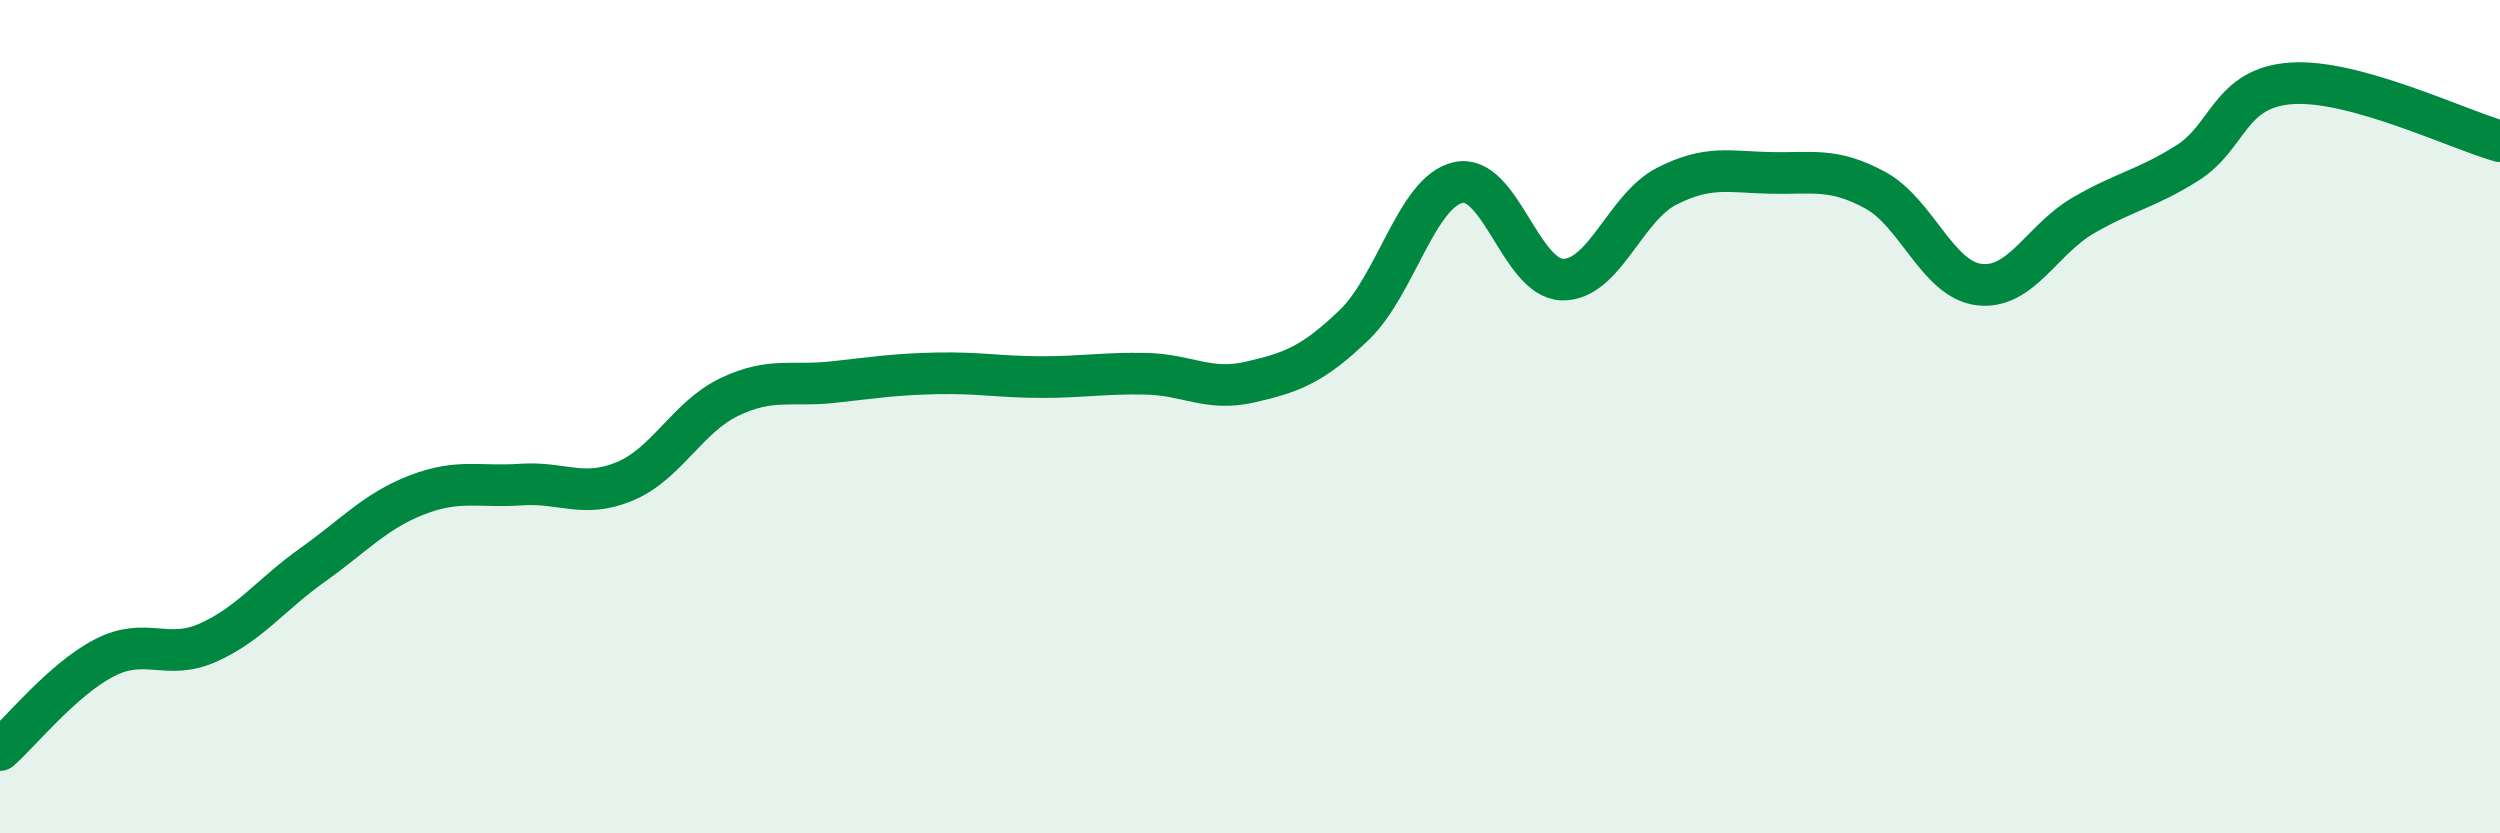 
    <svg width="60" height="20" viewBox="0 0 60 20" xmlns="http://www.w3.org/2000/svg">
      <path
        d="M 0,18 C 0.5,17.56 1.5,16.31 2.5,15.79 C 3.5,15.27 4,15.87 5,15.42 C 6,14.97 6.5,14.27 7.5,13.56 C 8.5,12.85 9,12.27 10,11.88 C 11,11.49 11.5,11.7 12.5,11.63 C 13.5,11.56 14,11.97 15,11.55 C 16,11.13 16.5,10.01 17.5,9.53 C 18.5,9.05 19,9.28 20,9.17 C 21,9.06 21.5,8.98 22.5,8.96 C 23.5,8.94 24,9.05 25,9.05 C 26,9.05 26.5,8.95 27.5,8.97 C 28.5,8.99 29,9.4 30,9.17 C 31,8.94 31.5,8.76 32.5,7.8 C 33.5,6.84 34,4.6 35,4.38 C 36,4.16 36.5,6.69 37.5,6.71 C 38.5,6.73 39,4.98 40,4.47 C 41,3.96 41.5,4.13 42.5,4.15 C 43.5,4.17 44,4.02 45,4.56 C 46,5.1 46.5,6.71 47.5,6.83 C 48.5,6.95 49,5.75 50,5.17 C 51,4.59 51.5,4.54 52.5,3.91 C 53.5,3.28 53.5,2.1 55,2 C 56.5,1.9 59,3.11 60,3.39L60 20L0 20Z"
        fill="#008740"
        opacity="0.1"
        stroke-linecap="round"
        stroke-linejoin="round"
      />
      <path
        d="M 0,18 C 0.5,17.56 1.5,16.31 2.5,15.79 C 3.5,15.27 4,15.87 5,15.42 C 6,14.97 6.5,14.27 7.5,13.56 C 8.5,12.85 9,12.27 10,11.88 C 11,11.49 11.5,11.7 12.5,11.63 C 13.5,11.56 14,11.97 15,11.55 C 16,11.13 16.5,10.01 17.5,9.53 C 18.5,9.05 19,9.28 20,9.17 C 21,9.06 21.5,8.98 22.5,8.96 C 23.5,8.94 24,9.05 25,9.05 C 26,9.05 26.5,8.95 27.5,8.97 C 28.5,8.99 29,9.4 30,9.17 C 31,8.94 31.5,8.76 32.5,7.8 C 33.5,6.84 34,4.6 35,4.38 C 36,4.16 36.5,6.69 37.5,6.71 C 38.5,6.73 39,4.98 40,4.47 C 41,3.96 41.5,4.13 42.5,4.15 C 43.5,4.17 44,4.02 45,4.56 C 46,5.1 46.5,6.71 47.5,6.83 C 48.5,6.95 49,5.75 50,5.17 C 51,4.59 51.5,4.54 52.5,3.91 C 53.5,3.28 53.5,2.1 55,2 C 56.5,1.9 59,3.11 60,3.39"
        stroke="#008740"
        stroke-width="1"
        fill="none"
        stroke-linecap="round"
        stroke-linejoin="round"
      />
    </svg>
  
